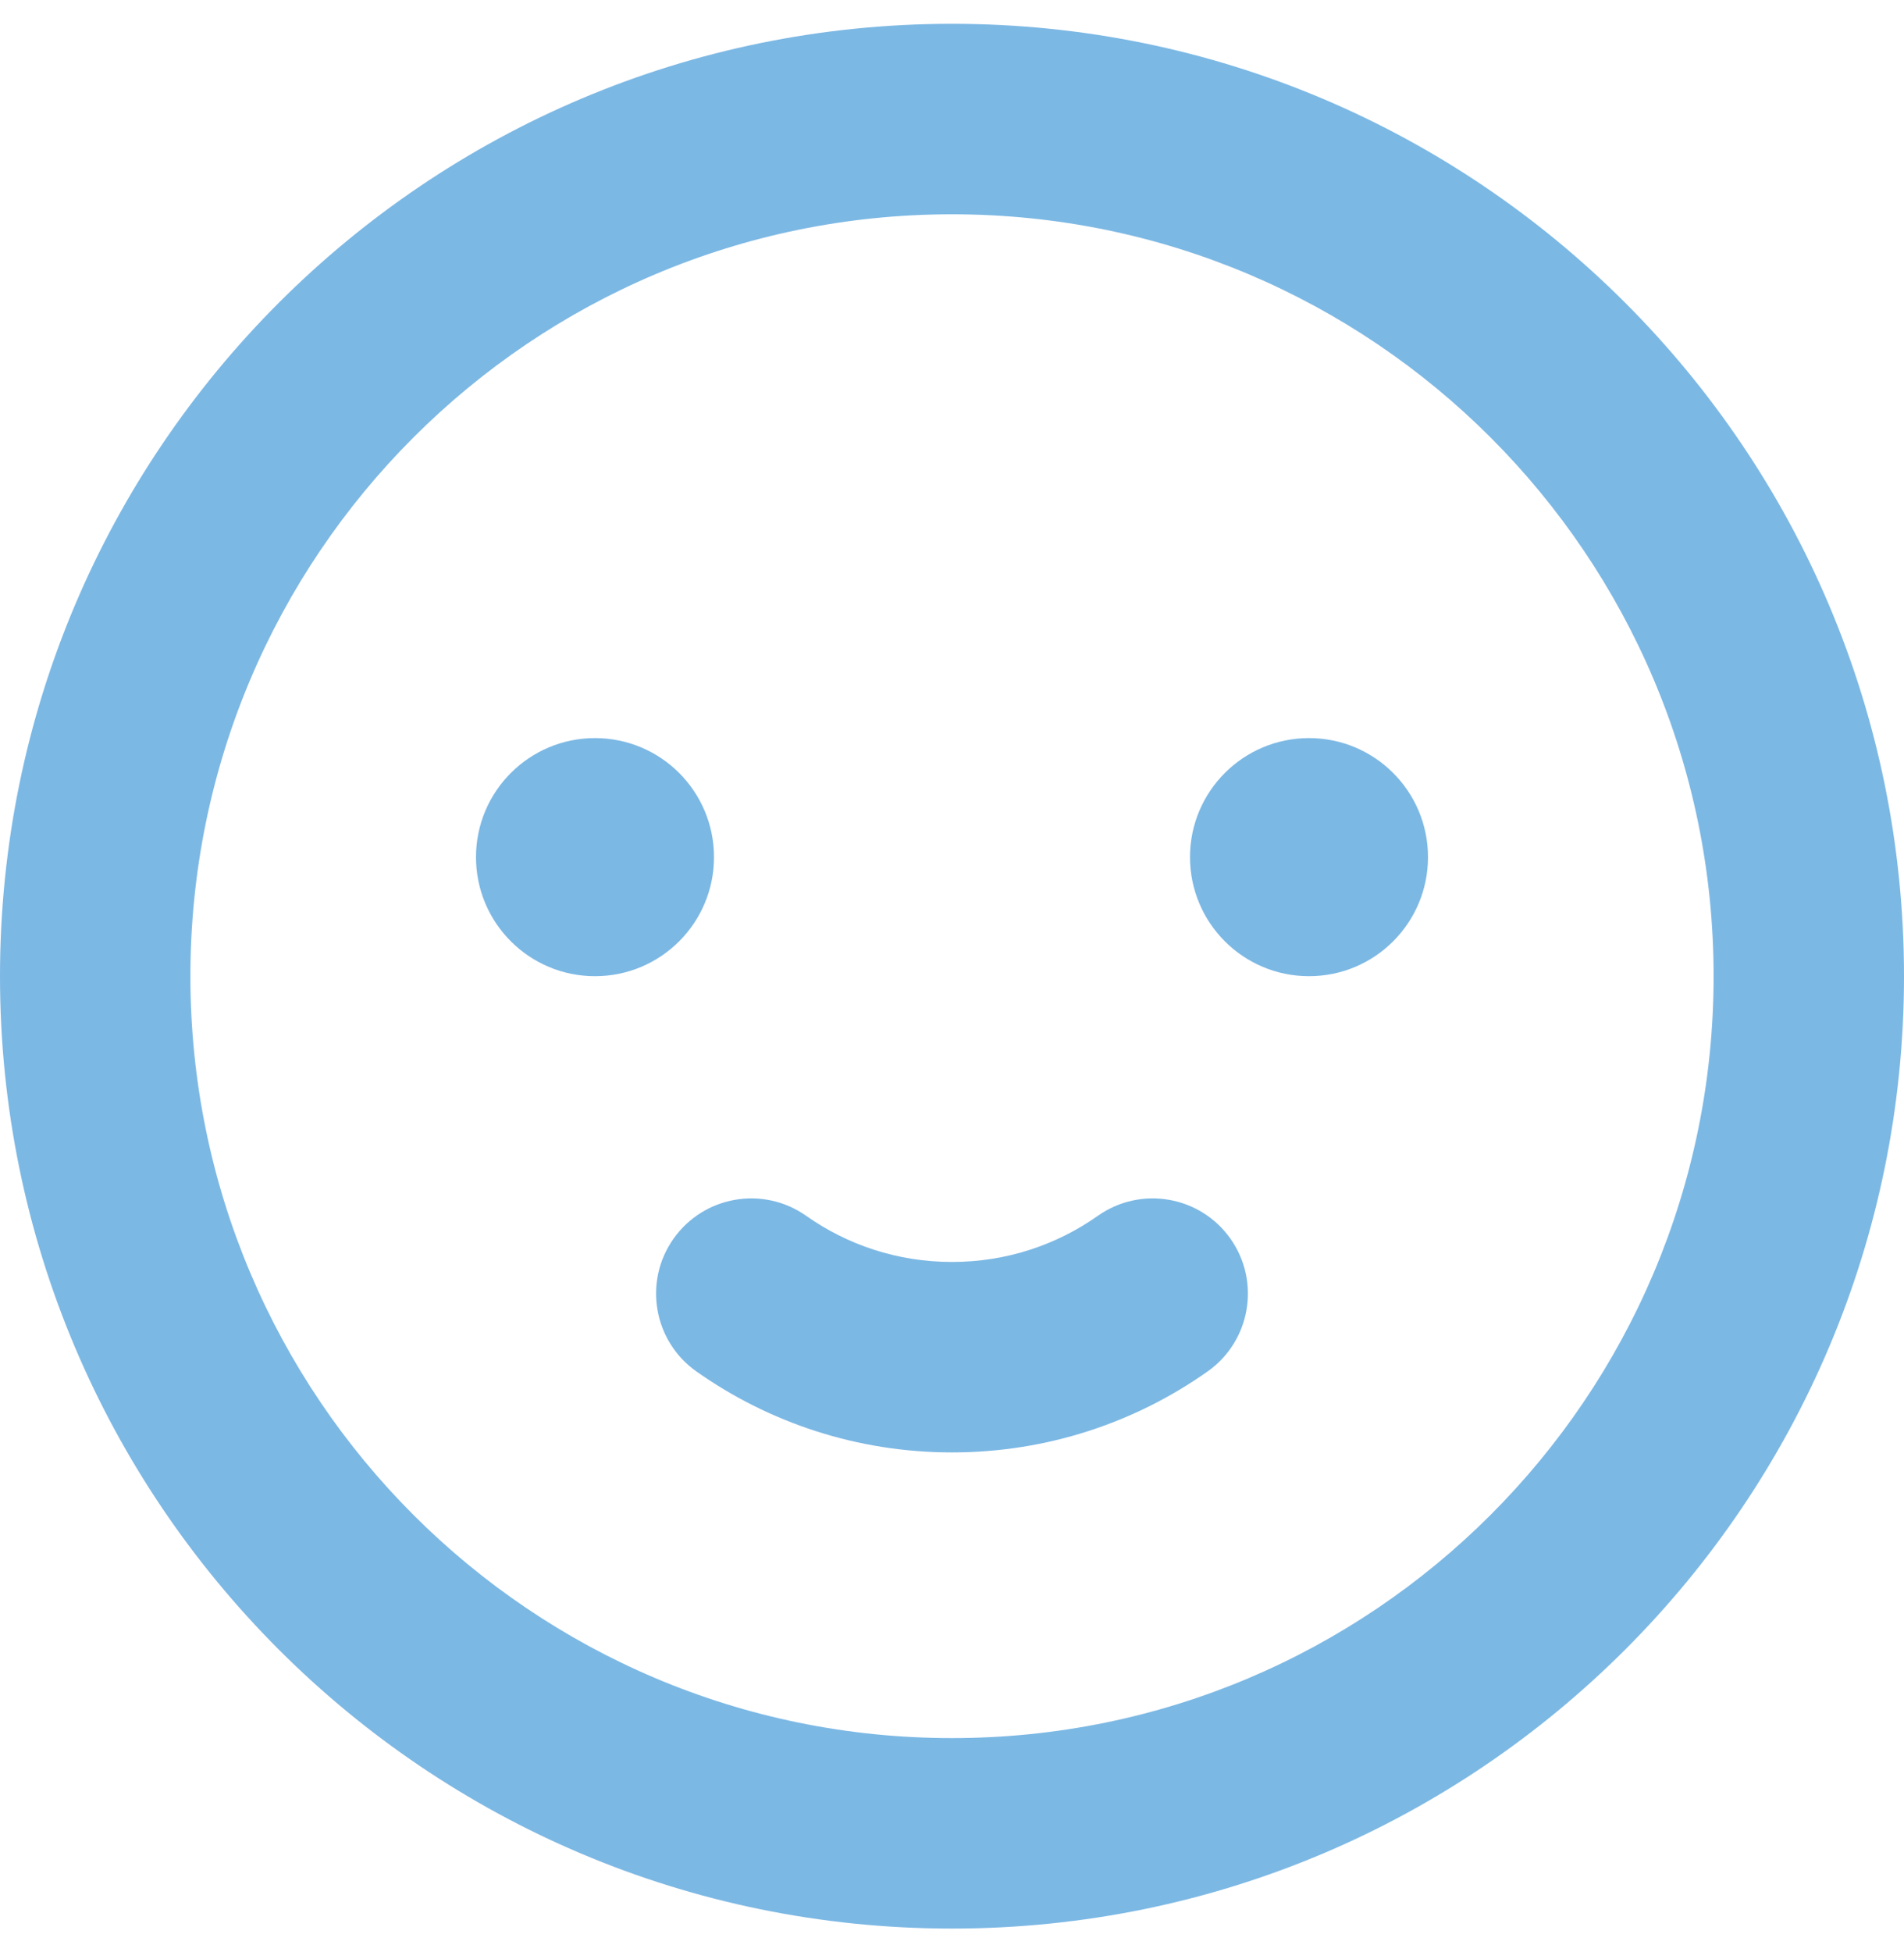 <svg width="40" height="41" viewBox="0 0 40 41" fill="none" xmlns="http://www.w3.org/2000/svg">
<path d="M12.5 20.5C13.881 20.5 15 19.381 15 18C15 16.619 13.881 15.5 12.5 15.5C11.119 15.5 10 16.619 10 18C10 19.381 11.119 20.5 12.5 20.5Z" fill="#7CB8E4"/>
<path d="M16.936 25.532C16.033 24.896 14.786 25.111 14.149 26.014C13.512 26.916 13.728 28.164 14.631 28.801C16.149 29.872 18.004 30.501 20 30.501C21.996 30.501 23.851 29.872 25.369 28.801C26.272 28.164 26.487 26.916 25.851 26.014C25.214 25.111 23.966 24.896 23.064 25.532C22.198 26.143 21.144 26.501 20 26.501C18.856 26.501 17.802 26.143 16.936 25.532Z" fill="#7CB8E4"/>
<path d="M30 18C30 19.381 28.881 20.5 27.5 20.5C26.119 20.5 25 19.381 25 18C25 16.619 26.119 15.5 27.5 15.5C28.881 15.5 30 16.619 30 18Z" fill="#7CB8E4"/>
<path fill-rule="evenodd" clip-rule="evenodd" d="M20 0.5C8.954 0.5 0 9.454 0 20.5C0 31.546 8.954 40.5 20 40.5C31.046 40.5 40 31.546 40 20.5C40 9.454 31.046 0.5 20 0.5ZM4 20.5C4 11.663 11.163 4.5 20 4.5C28.837 4.5 36 11.663 36 20.5C36 29.337 28.837 36.5 20 36.5C11.163 36.5 4 29.337 4 20.5Z" fill="#7CB8E4"/>
</svg>
